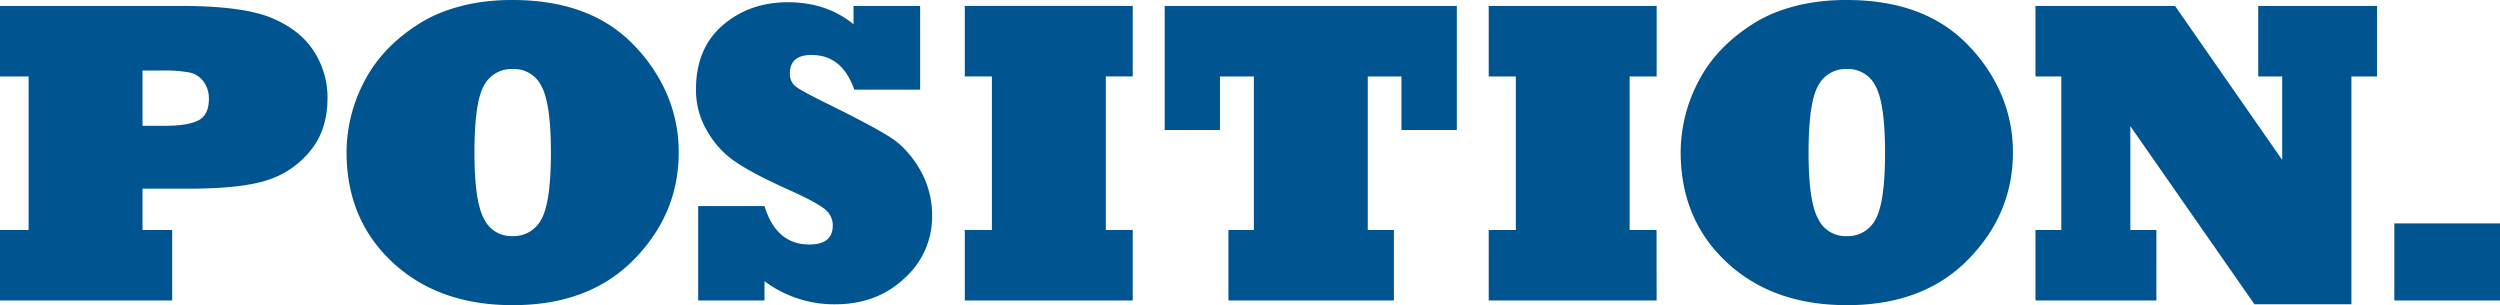 <svg xmlns="http://www.w3.org/2000/svg" viewBox="0 0 975.67 119.09"><defs><style>.cls-1{fill:#005591;}</style></defs><title>positionLarge</title><g id="Layer_2" data-name="Layer 2"><g id="Layer_1-2" data-name="Layer 1"><path class="cls-1" d="M67.19,117.27H0V89.75H11.16V29.83H0V2.31H70.49Q94.79,2.31,106,7t16.53,13.06a32.92,32.92,0,0,1,5.29,18.1q0,12.15-6.28,20.16A35.31,35.31,0,0,1,105,70.08q-10.16,3.55-31.4,3.55H55.62V89.75H67.19ZM55.62,27.52V49.09H64.3q9.09,0,13.22-2.15,4-2.15,4-8.35a11,11,0,0,0-2.15-6.86,9.1,9.1,0,0,0-5.54-3.47,58.19,58.19,0,0,0-11.24-.74Z"/><path class="cls-1" d="M135.25,59.5a59.51,59.51,0,0,1,7-27.85q6.94-13.39,21.57-22.56A53.62,53.62,0,0,1,174.55,4,70.9,70.9,0,0,1,186.49,1,85.69,85.69,0,0,1,200,0q30.91,0,47.85,18.1a63.28,63.28,0,0,1,12.73,19.34,57.29,57.29,0,0,1,4.3,22.07q0,24-17.52,41.82T200,119.09q-28.84,0-46.78-16.69T135.25,59.5Zm49.92,0q0,19.17,3.72,25.87A11.78,11.78,0,0,0,200,92.15a12.13,12.13,0,0,0,11.24-6.53Q215,79,215,59.5q0-18.92-3.64-25.78A11.91,11.91,0,0,0,200,26.94a12.06,12.06,0,0,0-11.16,6.53Q185.17,40,185.17,59.5Z"/><path class="cls-1" d="M298.35,117.27H272.48V80.41h25.87q4.63,15,17.44,15Q325,95.45,325,88a7.91,7.91,0,0,0-3.22-6.45q-3.47-2.81-14.63-7.77-14.05-6.36-20.66-11A35.65,35.65,0,0,1,276,51.16a31.21,31.21,0,0,1-4.38-16.28q0-16,10.41-25t25.45-9q15.12,0,25.62,8.59V2.31h26V35h-25.7q-4.71-13.55-16.69-13.55-8.43,0-8.43,7.19a6,6,0,0,0,2.4,5.21q2.31,1.82,15,8,16.94,8.43,22.64,12.31a30.16,30.16,0,0,1,5.91,5.33,39.07,39.07,0,0,1,5,7.07,35.22,35.22,0,0,1,4.54,17.52A32.14,32.14,0,0,1,353,108.59q-10.74,10.16-27.11,10.17a45.49,45.49,0,0,1-27.52-9Z"/><path class="cls-1" d="M442.07,117.27H376.53V89.75h10.58V29.83H376.53V2.31h65.54V29.83h-10.5V89.75h10.5Z"/><path class="cls-1" d="M544,117.27H479.42V89.75h9.92V29.83H476.12V50.74H454.55V2.31h114V50.74H546.94V29.83H533.8V89.75H544Z"/><path class="cls-1" d="M646.53,117.27H581V89.75h10.58V29.83H581V2.31h65.54V29.83H636V89.75h10.5Z"/><path class="cls-1" d="M655.91,59.5a59.51,59.51,0,0,1,7-27.85q6.94-13.39,21.57-22.56A53.62,53.62,0,0,1,695.21,4,70.9,70.9,0,0,1,707.15,1,85.69,85.69,0,0,1,720.7,0q30.91,0,47.85,18.1a63.28,63.28,0,0,1,12.73,19.34,57.29,57.29,0,0,1,4.3,22.07q0,24-17.52,41.82T720.7,119.09q-28.84,0-46.78-16.69T655.91,59.5Zm49.92,0q0,19.17,3.72,25.87a11.78,11.78,0,0,0,11.16,6.78,12.13,12.13,0,0,0,11.24-6.53q3.72-6.61,3.72-26.12,0-18.92-3.64-25.78a11.91,11.91,0,0,0-11.32-6.78,12.06,12.06,0,0,0-11.16,6.53Q705.83,40,705.83,59.5Z"/><path class="cls-1" d="M841.57,117.27H794.38V89.75h10.08V29.83H794.38V2.31h54.46L890.66,62.4V29.83h-9.34V2.31h46.36V29.83h-10v88.92H879.84l-48.43-69.5V89.75h10.17Z"/><path class="cls-1" d="M975.67,117.27H934.43V87.19h41.24Z"/></g></g></svg>